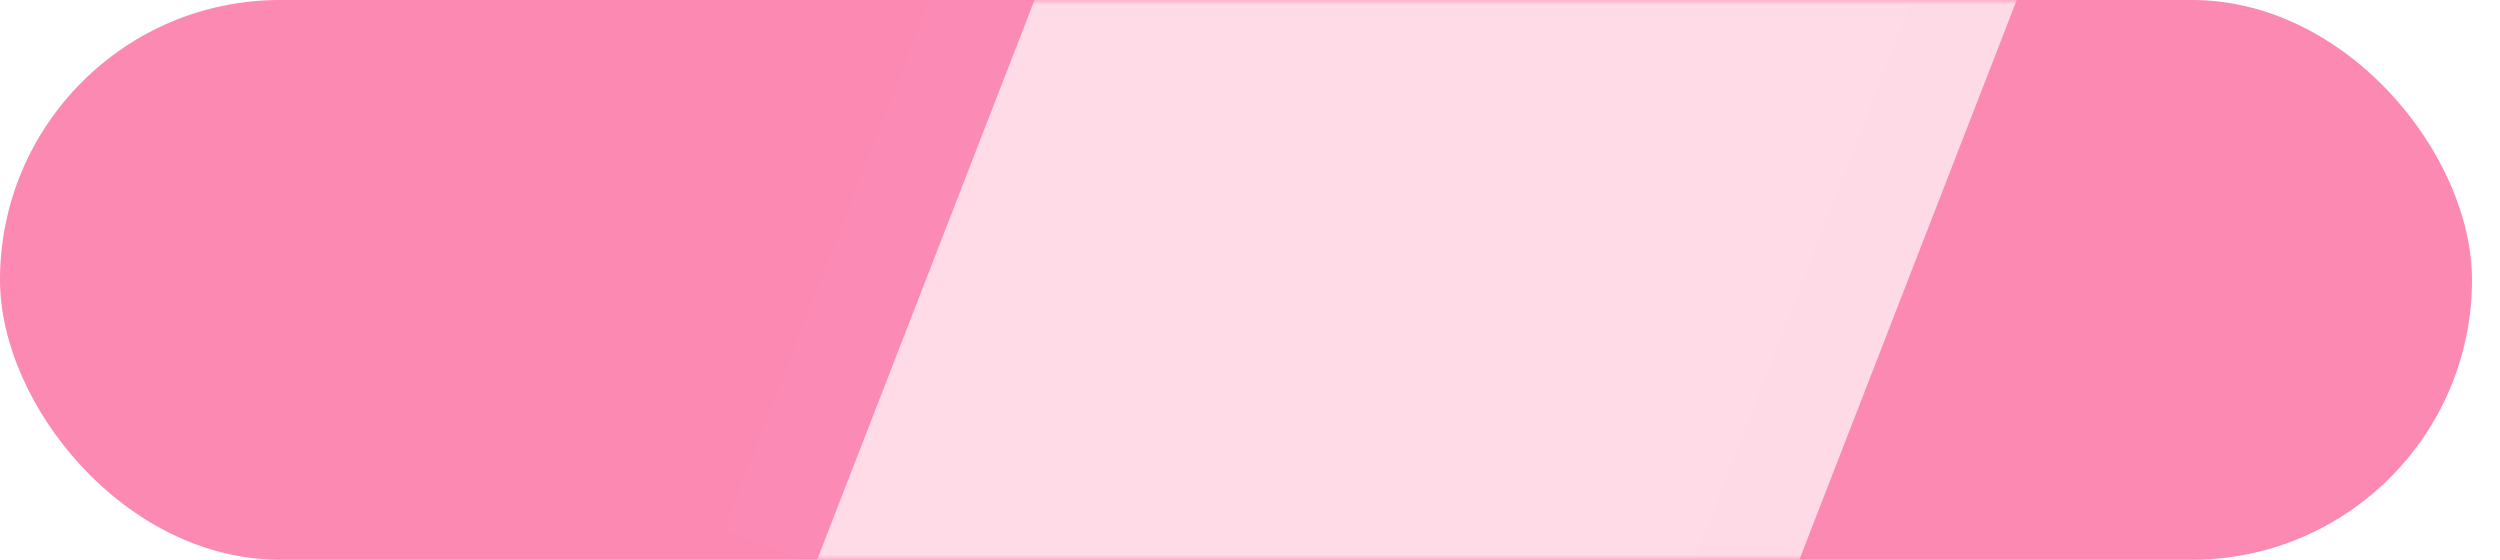 <?xml version="1.0" encoding="UTF-8"?> <svg xmlns="http://www.w3.org/2000/svg" width="268" height="60" viewBox="0 0 268 60" fill="none"> <rect width="264.996" height="60" rx="30" fill="#FB89B2"></rect> <mask id="mask0_350_1241" style="mask-type:alpha" maskUnits="userSpaceOnUse" x="0" y="0" width="265" height="60"> <rect width="264.996" height="60" rx="30" fill="#76B9A2"></rect> </mask> <g mask="url(#mask0_350_1241)"> <g filter="url(#filter0_f_350_1241)"> <rect width="98.141" height="136.973" transform="matrix(0.935 0.355 -0.362 0.932 127.164 -41.868)" fill="white" fill-opacity="0.68"></rect> </g> </g> <mask id="mask1_350_1241" style="mask-type:alpha" maskUnits="userSpaceOnUse" x="2" y="0" width="266" height="60"> <rect x="2.02" width="264.996" height="60" rx="30" fill="#76B9A2"></rect> </mask> <g mask="url(#mask1_350_1241)"> <g filter="url(#filter1_f_350_1241)"> <rect width="98.141" height="136.973" transform="matrix(0.935 0.355 -0.362 0.932 127.164 -70.868)" fill="white" fill-opacity="0.02"></rect> </g> </g> <defs> <filter id="filter0_f_350_1241" x="14.616" y="-104.85" width="267.288" height="288.472" filterUnits="userSpaceOnUse" color-interpolation-filters="sRGB"> <feFlood flood-opacity="0" result="BackgroundImageFix"></feFlood> <feBlend mode="normal" in="SourceGraphic" in2="BackgroundImageFix" result="shape"></feBlend> <feGaussianBlur stdDeviation="31.491" result="effect1_foregroundBlur_350_1241"></feGaussianBlur> </filter> <filter id="filter1_f_350_1241" x="14.616" y="-133.85" width="267.288" height="288.472" filterUnits="userSpaceOnUse" color-interpolation-filters="sRGB"> <feFlood flood-opacity="0" result="BackgroundImageFix"></feFlood> <feBlend mode="normal" in="SourceGraphic" in2="BackgroundImageFix" result="shape"></feBlend> <feGaussianBlur stdDeviation="31.491" result="effect1_foregroundBlur_350_1241"></feGaussianBlur> </filter> </defs> </svg> 